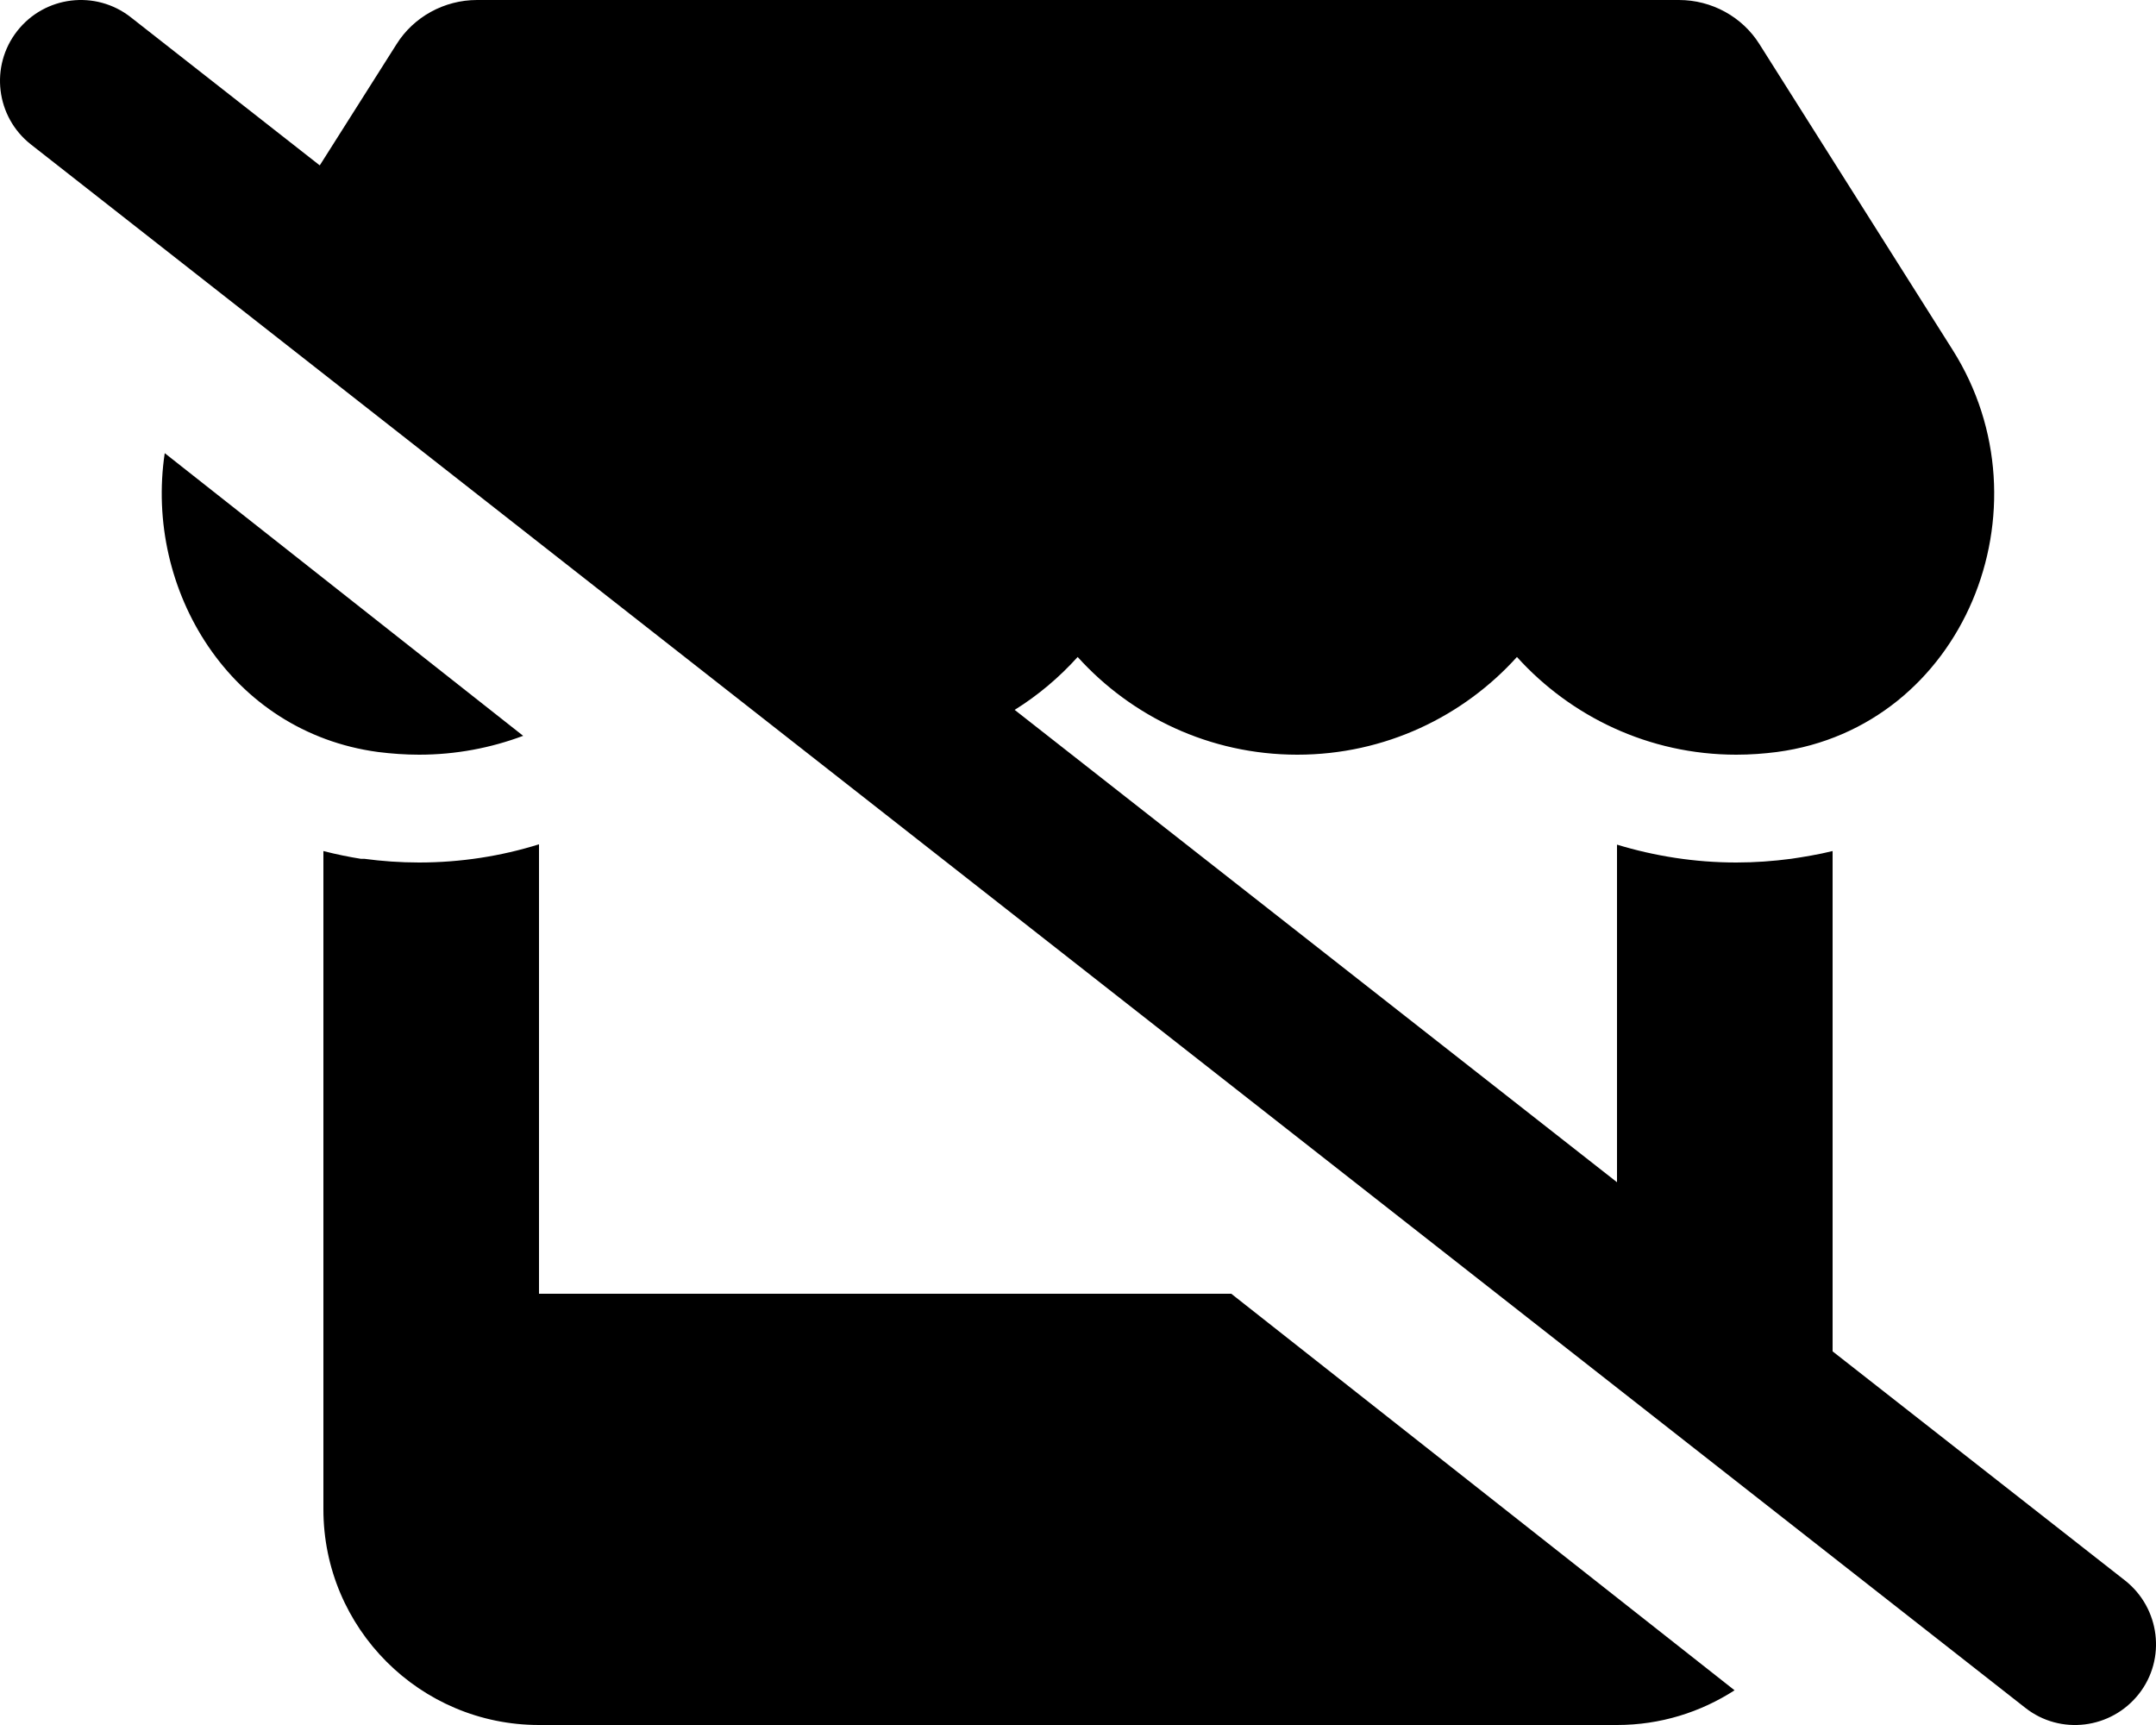 <svg xmlns="http://www.w3.org/2000/svg" viewBox="0 0 640 512"><!--! Font Awesome Free 6.0.0-beta3 by @fontawesome - https://fontawesome.com License - https://fontawesome.com/license/free (Icons: CC BY 4.0, Fonts: SIL OFL 1.1, Code: MIT License) Copyright 2021 Fonticons, Inc. --><path d="M94.92 49.09L117.7 13.13C122.8 4.98 131.9 .001 141.6 .001H498.4C508.1 .001 517.2 4.979 522.3 13.13L579.6 103.8C609.3 150.7 583 215.8 527.5 223.2C523.6 223.7 519.6 224 515.4 224C489.4 224 466.2 212.6 450.3 195C434.4 212.6 411.2 224 385.1 224C359 224 335.8 212.6 319.9 195C314.4 201.1 308.1 206.4 301.2 210.7L480 350.9V250.7C491.2 254.1 503.1 256 515.4 256C521 256 526.4 255.6 531.7 254.9L531.7 254.9C535.1 254.4 540 253.6 544 252.6V401.1L630.8 469.1C641.2 477.3 643.1 492.4 634.9 502.8C626.7 513.2 611.6 515.1 601.2 506.9L9.196 42.89C-1.236 34.71-3.065 19.63 5.112 9.196C13.29-1.236 28.37-3.065 38.81 5.112L94.92 49.09zM112.2 223.2C68.36 217.3 42.82 175.1 48.9 134.5L155.3 218.4C145.7 222 135.3 224 124.4 224C120.3 224 116.2 223.7 112.2 223.2V223.2zM160 384H365.5L514.9 501.7C504.8 508.2 492.9 512 480 512H160C124.7 512 96 483.3 96 448V252.6C99.87 253.6 103.9 254.4 107.1 254.9L108.1 254.9C113.3 255.6 118.8 256 124.4 256C136.8 256 148.8 254.1 160 250.6V384z"/></svg>